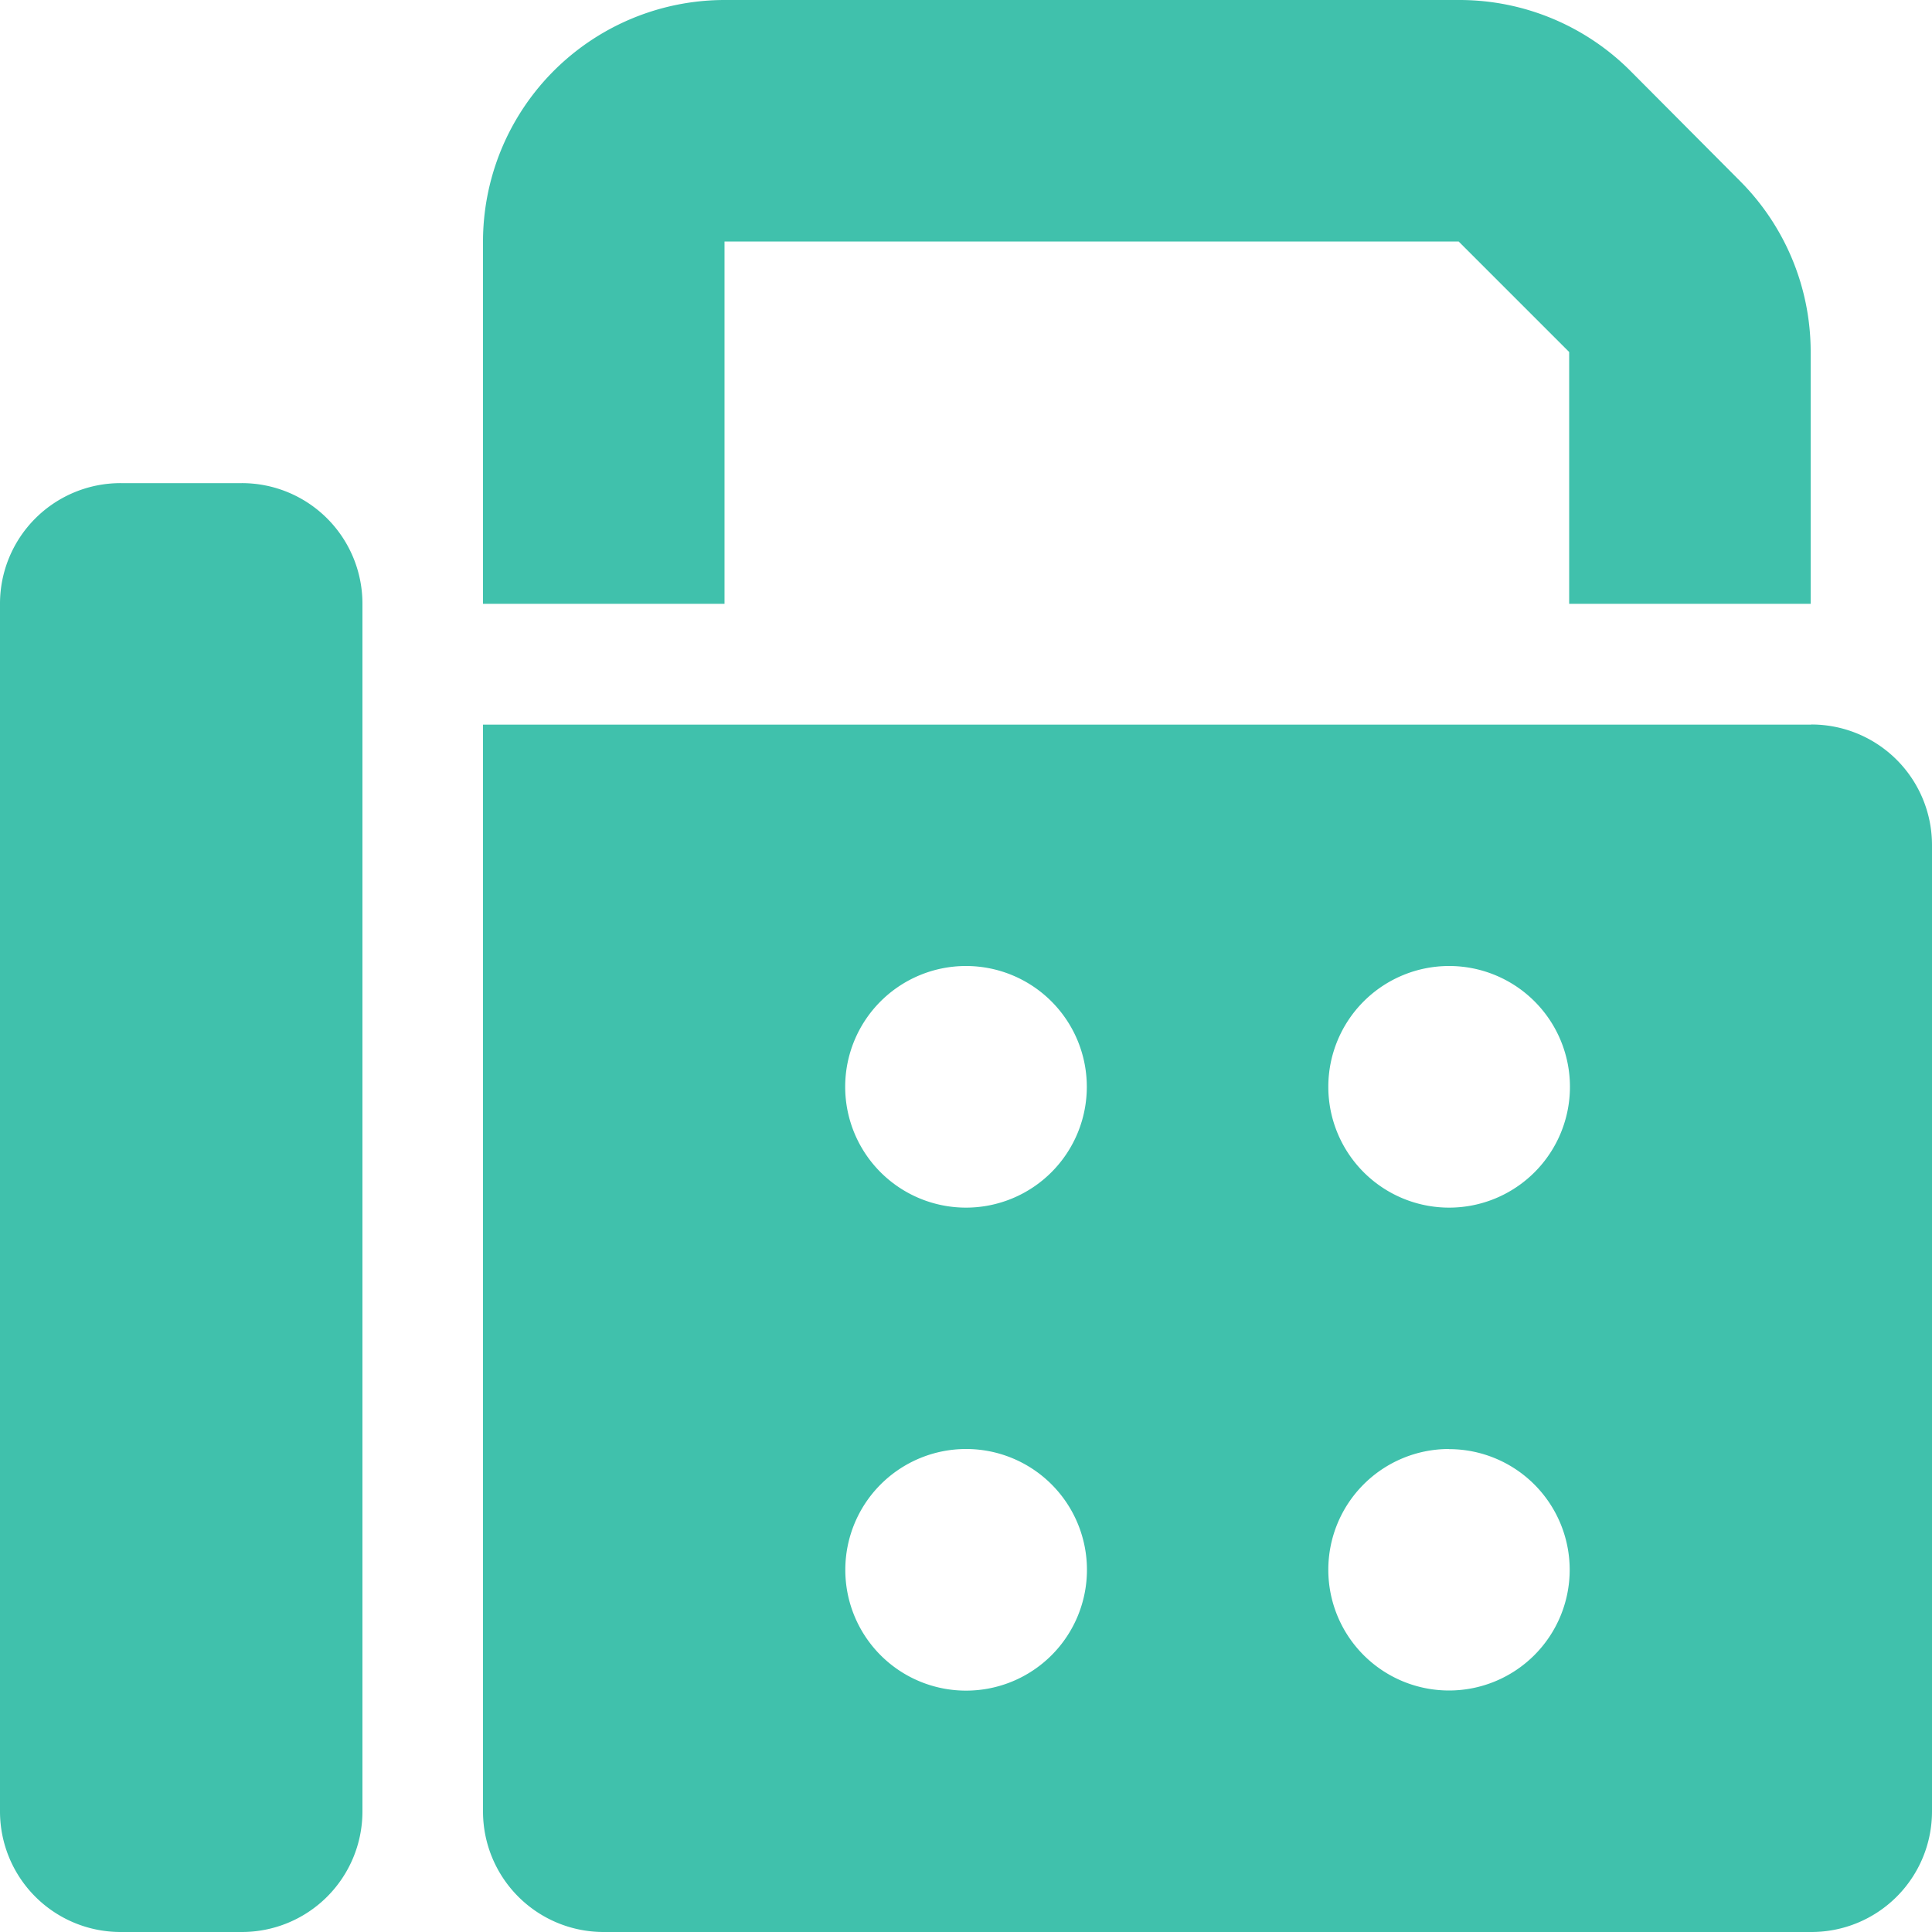 <svg xmlns="http://www.w3.org/2000/svg" width="15" height="15" viewBox="0 0 15 15">
  <path id="fax-solid" d="M3.75,1.875V4.688H5.625V1.875h5.7l.858.858V4.688h1.875V2.733a1.876,1.876,0,0,0-.548-1.327L12.656.548A1.876,1.876,0,0,0,11.329,0h-5.7A1.877,1.877,0,0,0,3.75,1.875ZM0,4.688v9.375A.936.936,0,0,0,.938,15h.938a.936.936,0,0,0,.938-.937V4.688a.936.936,0,0,0-.938-.937H.938A.936.936,0,0,0,0,4.688Zm14.063.938H3.75v8.438A.936.936,0,0,0,4.688,15h9.375A.936.936,0,0,0,15,14.063v-7.5A.936.936,0,0,0,14.063,5.625ZM7.5,7.5a.938.938,0,1,1-.938.938A.938.938,0,0,1,7.5,7.5Zm2.813.938a.938.938,0,1,1,.938.938A.938.938,0,0,1,10.313,8.438Zm.938,2.813a.937.937,0,1,1-.938.937A.937.937,0,0,1,11.25,11.25Zm-4.688.937a.938.938,0,1,1,.938.938A.937.937,0,0,1,6.563,12.187Z" fill="#40c1ac"/>
</svg>

